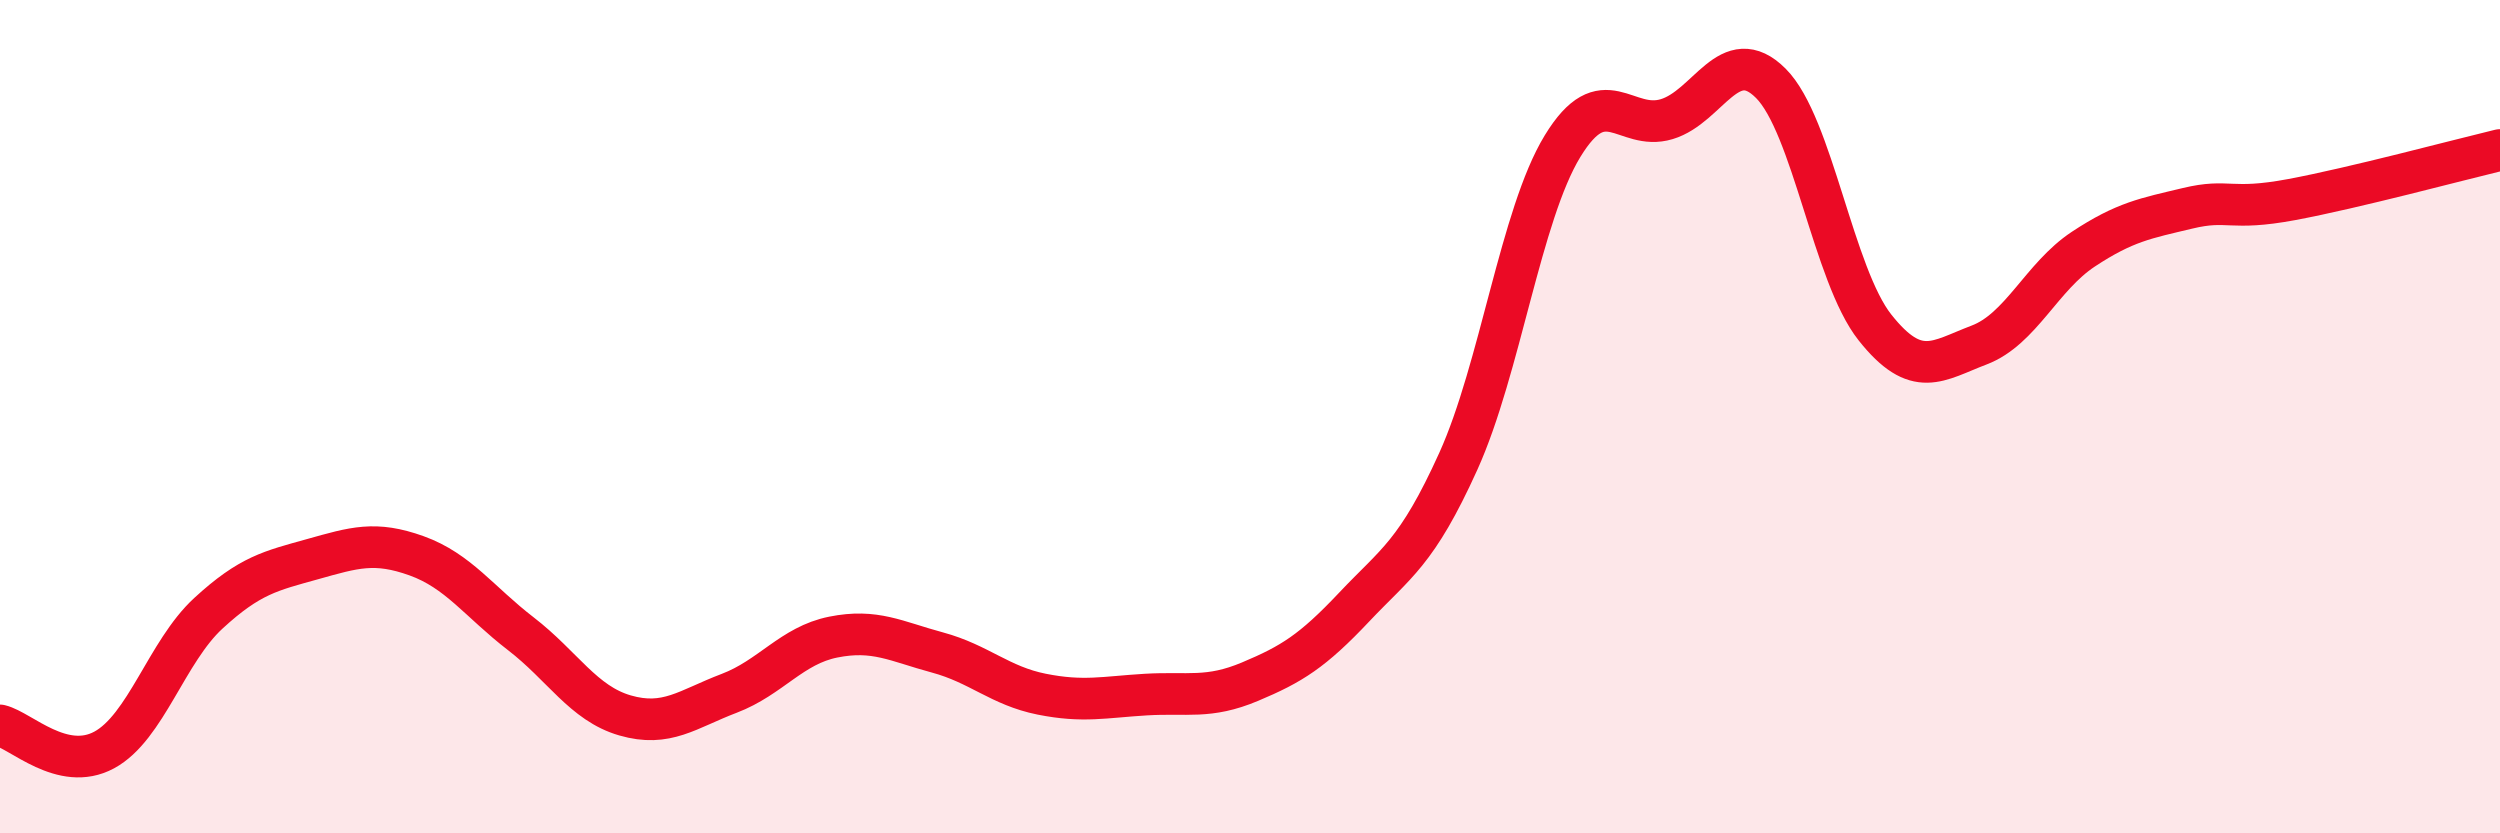 
    <svg width="60" height="20" viewBox="0 0 60 20" xmlns="http://www.w3.org/2000/svg">
      <path
        d="M 0,17.41 C 0.5,17.53 1.5,18.54 2.5,18 C 3.5,17.46 4,15.64 5,14.72 C 6,13.8 6.5,13.7 7.5,13.42 C 8.5,13.14 9,12.98 10,13.34 C 11,13.7 11.5,14.44 12.5,15.21 C 13.5,15.98 14,16.88 15,17.17 C 16,17.46 16.5,17.02 17.5,16.64 C 18.5,16.26 19,15.49 20,15.29 C 21,15.09 21.5,15.39 22.5,15.66 C 23.5,15.93 24,16.46 25,16.66 C 26,16.86 26.5,16.73 27.5,16.67 C 28.5,16.61 29,16.78 30,16.36 C 31,15.94 31.5,15.63 32.5,14.57 C 33.5,13.51 34,13.28 35,11.07 C 36,8.86 36.5,5.15 37.5,3.51 C 38.5,1.87 39,3.16 40,2.86 C 41,2.56 41.5,1 42.5,2 C 43.5,3 44,6.6 45,7.86 C 46,9.12 46.5,8.66 47.5,8.28 C 48.5,7.9 49,6.64 50,5.98 C 51,5.32 51.5,5.24 52.5,5 C 53.5,4.76 53.5,5.07 55,4.79 C 56.5,4.51 59,3.84 60,3.6L60 20L0 20Z"
        fill="#EB0A25"
        opacity="0.1"
        stroke-linecap="round"
        stroke-linejoin="round"
      />
      <path
        d="M 0,17.41 C 0.5,17.53 1.5,18.54 2.5,18 C 3.5,17.46 4,15.64 5,14.72 C 6,13.8 6.5,13.7 7.5,13.42 C 8.5,13.14 9,12.98 10,13.34 C 11,13.7 11.5,14.44 12.5,15.21 C 13.5,15.98 14,16.88 15,17.17 C 16,17.46 16.5,17.02 17.5,16.64 C 18.5,16.26 19,15.49 20,15.29 C 21,15.09 21.5,15.39 22.5,15.66 C 23.5,15.93 24,16.46 25,16.66 C 26,16.86 26.5,16.73 27.5,16.67 C 28.5,16.61 29,16.78 30,16.36 C 31,15.94 31.5,15.63 32.5,14.57 C 33.5,13.51 34,13.28 35,11.07 C 36,8.86 36.5,5.15 37.5,3.51 C 38.5,1.87 39,3.16 40,2.86 C 41,2.56 41.5,1 42.5,2 C 43.5,3 44,6.6 45,7.86 C 46,9.12 46.5,8.66 47.5,8.28 C 48.5,7.9 49,6.64 50,5.98 C 51,5.32 51.5,5.24 52.5,5 C 53.5,4.76 53.5,5.07 55,4.79 C 56.5,4.51 59,3.84 60,3.6"
        stroke="#EB0A25"
        stroke-width="1"
        fill="none"
        stroke-linecap="round"
        stroke-linejoin="round"
      />
    </svg>
  
